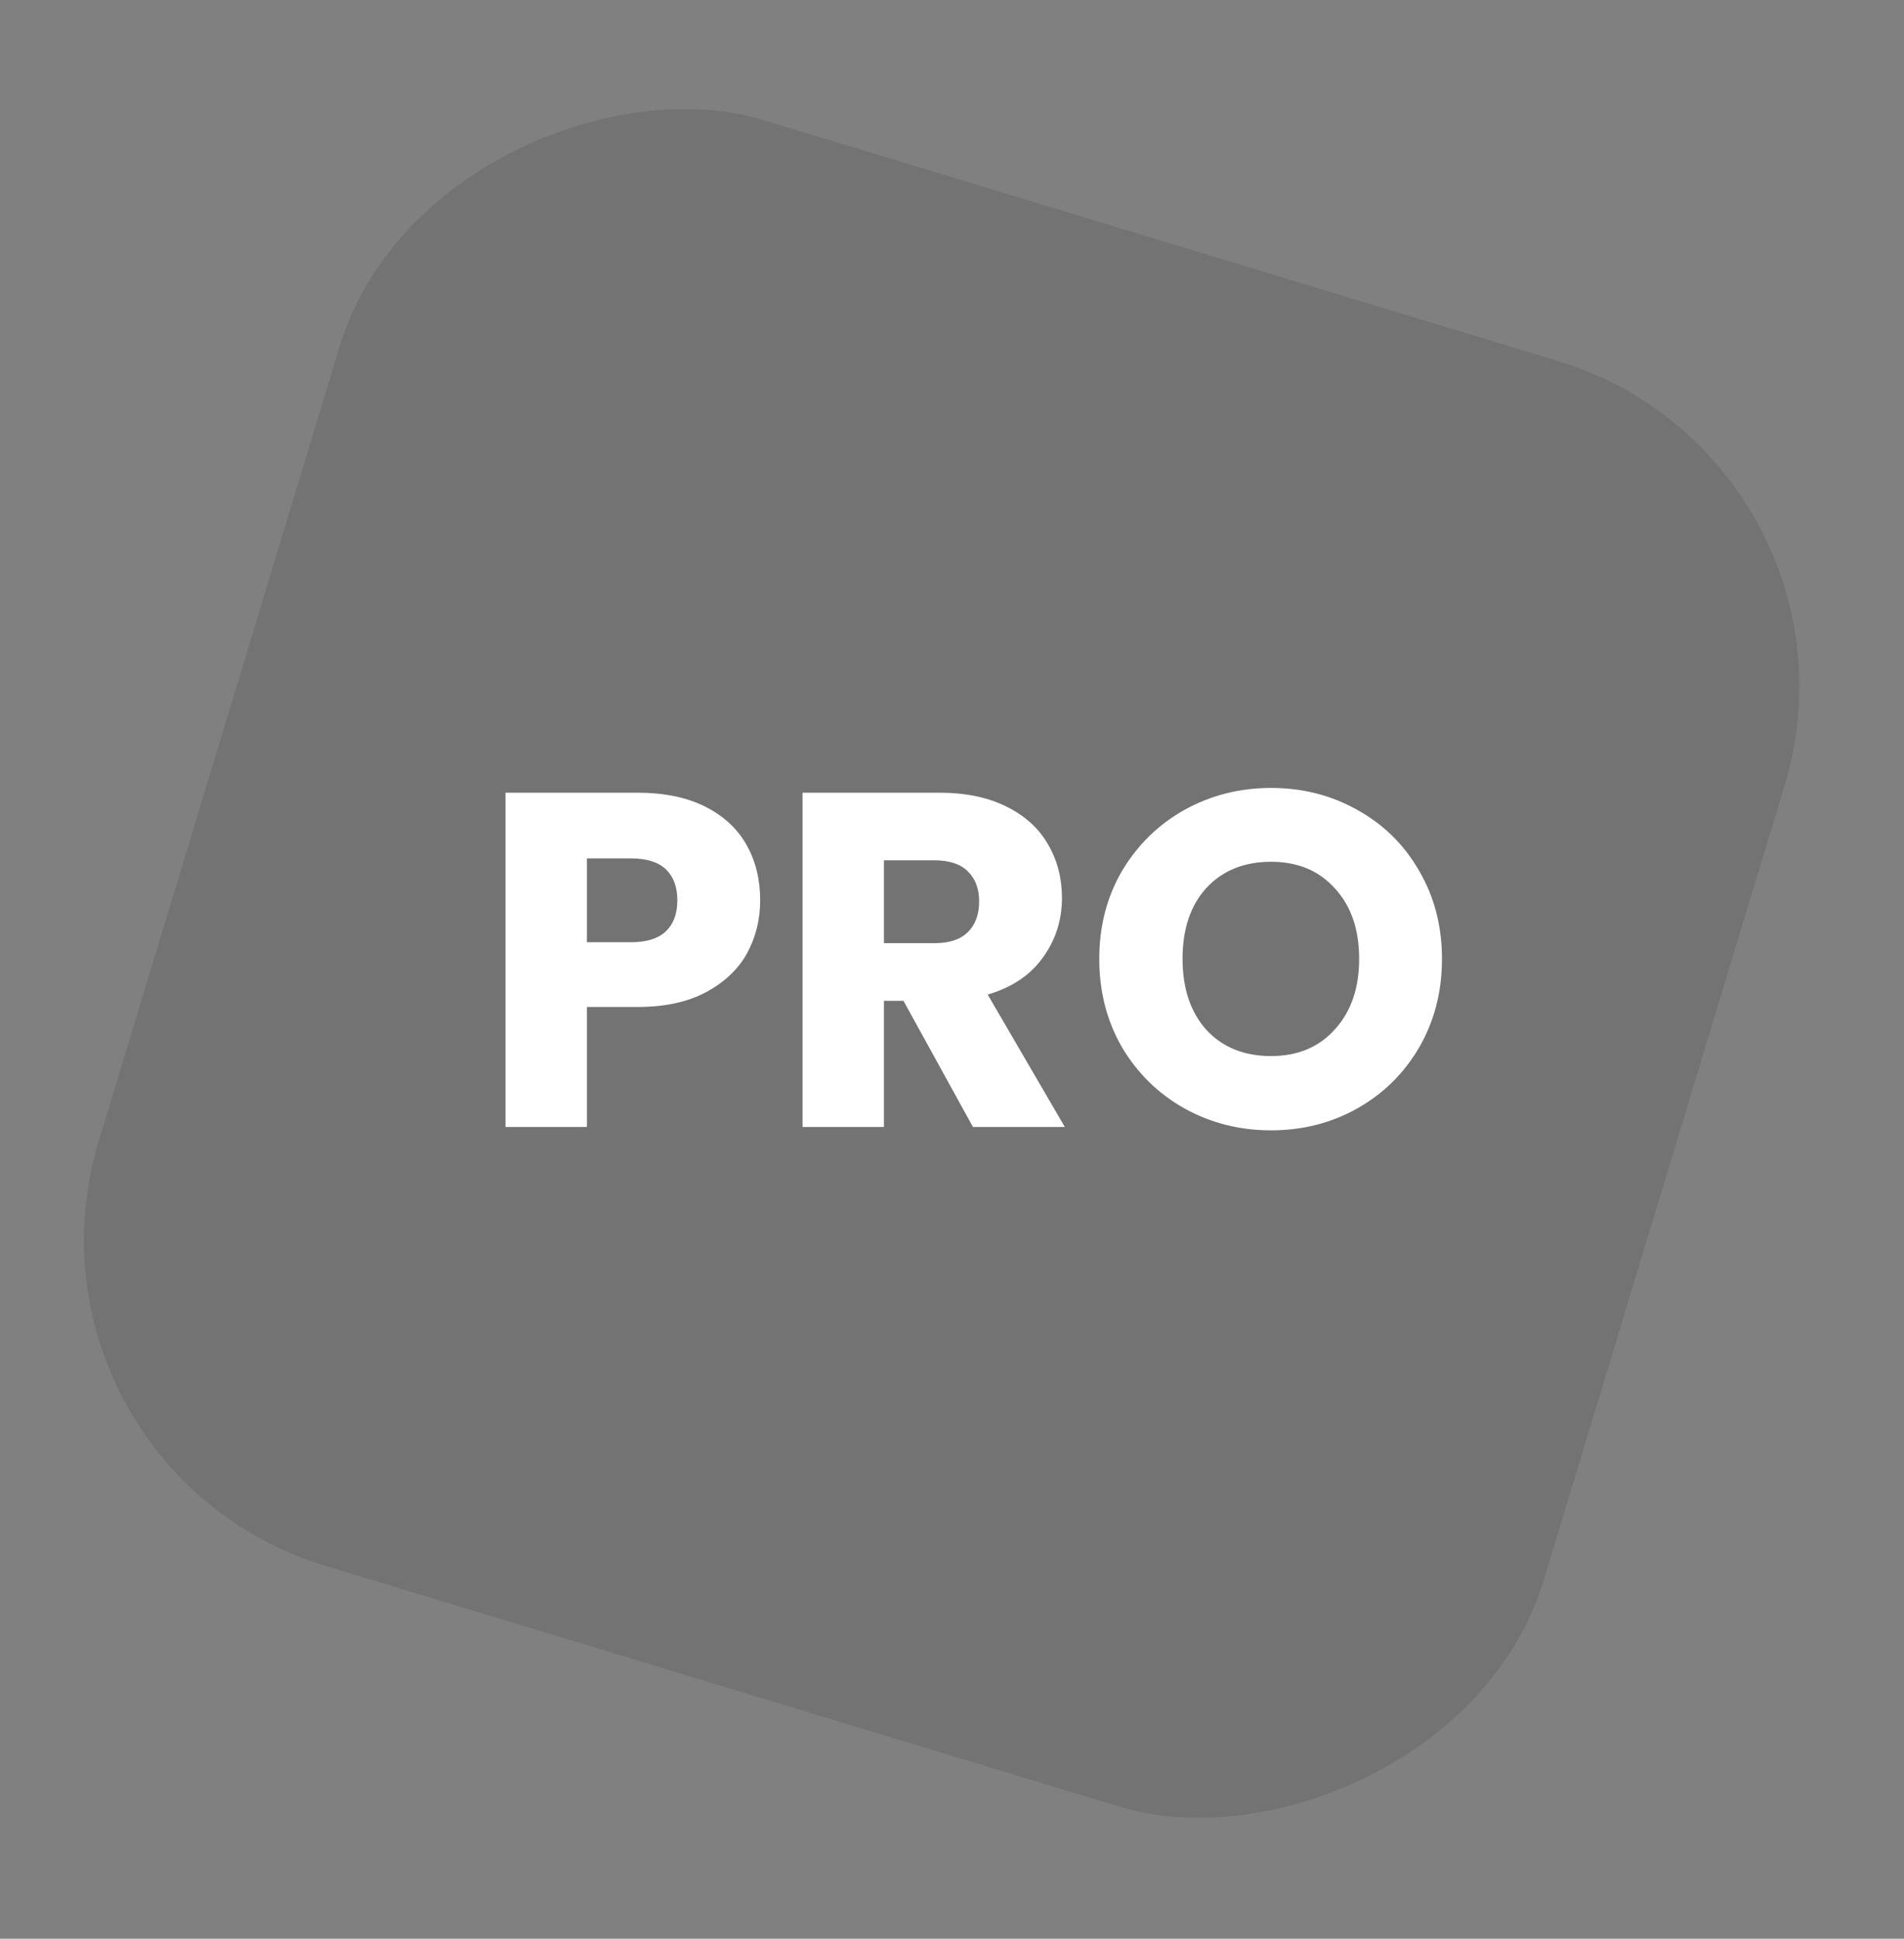 <svg width="56" height="57" viewBox="0 0 56 57" fill="none" xmlns="http://www.w3.org/2000/svg">
<rect x="0" y="0" width="56" height="57" fill="#808080" stroke="none"/>
<rect opacity="0.1" x="-0" y="43.135" width="44.416" height="44.416" rx="10" transform="rotate(-73.134 -0 43.135)" fill="black"/>
<path d="M37.385 33.233C36.461 33.233 35.612 33.018 34.837 32.589C34.072 32.159 33.46 31.562 33.003 30.797C32.555 30.022 32.331 29.154 32.331 28.192C32.331 27.231 32.555 26.368 33.003 25.602C33.46 24.837 34.072 24.24 34.837 23.811C35.612 23.381 36.461 23.166 37.385 23.166C38.309 23.166 39.154 23.381 39.919 23.811C40.694 24.24 41.3 24.837 41.739 25.602C42.187 26.368 42.411 27.231 42.411 28.192C42.411 29.154 42.187 30.022 41.739 30.797C41.291 31.562 40.684 32.159 39.919 32.589C39.154 33.018 38.309 33.233 37.385 33.233ZM37.385 31.049C38.169 31.049 38.794 30.787 39.261 30.265C39.737 29.742 39.975 29.051 39.975 28.192C39.975 27.325 39.737 26.634 39.261 26.12C38.794 25.598 38.169 25.337 37.385 25.337C36.592 25.337 35.957 25.593 35.481 26.107C35.014 26.62 34.781 27.315 34.781 28.192C34.781 29.061 35.014 29.756 35.481 30.279C35.957 30.792 36.592 31.049 37.385 31.049Z" fill="white"/>
<path d="M28.616 33.134L26.572 29.424H25.998V33.134H23.604V23.306H27.622C28.397 23.306 29.055 23.442 29.596 23.712C30.147 23.983 30.558 24.356 30.828 24.832C31.099 25.299 31.234 25.822 31.234 26.4C31.234 27.054 31.047 27.637 30.674 28.15C30.31 28.664 29.769 29.028 29.05 29.242L31.318 33.134H28.616ZM25.998 27.73H27.482C27.921 27.73 28.247 27.623 28.462 27.408C28.686 27.194 28.798 26.89 28.798 26.498C28.798 26.125 28.686 25.831 28.462 25.616C28.247 25.402 27.921 25.294 27.482 25.294H25.998V27.73Z" fill="white"/>
<path d="M22.358 26.47C22.358 27.04 22.227 27.562 21.966 28.038C21.704 28.505 21.303 28.883 20.762 29.172C20.221 29.462 19.549 29.606 18.746 29.606H17.262V33.134H14.868V23.306H18.746C19.53 23.306 20.192 23.442 20.734 23.712C21.275 23.983 21.681 24.356 21.952 24.832C22.223 25.308 22.358 25.854 22.358 26.47ZM18.564 27.702C19.021 27.702 19.362 27.595 19.586 27.38C19.81 27.166 19.922 26.862 19.922 26.47C19.922 26.078 19.81 25.775 19.586 25.56C19.362 25.346 19.021 25.238 18.564 25.238H17.262V27.702H18.564Z" fill="white"/>
</svg>
